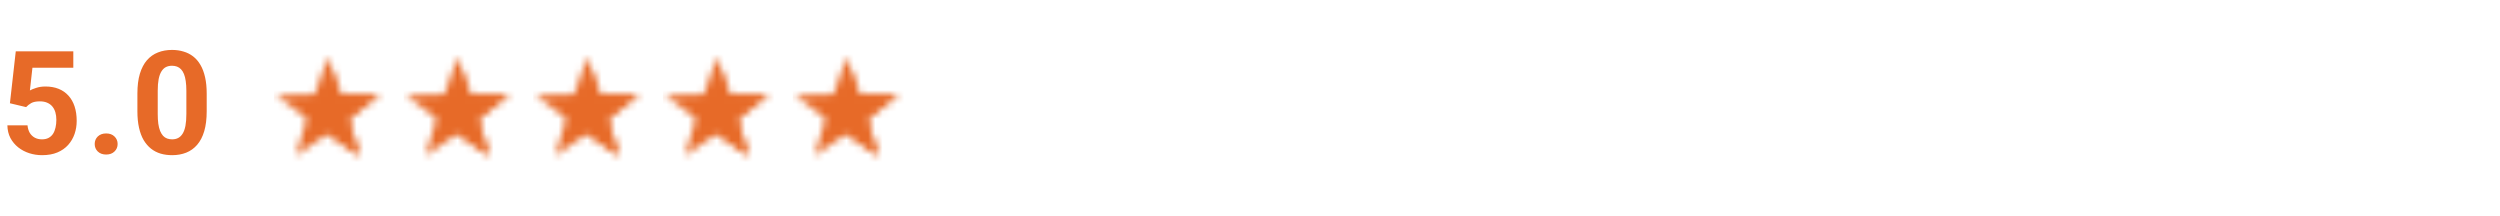 <svg width="347" height="30" viewBox="0 0 347 30" fill="none" xmlns="http://www.w3.org/2000/svg">
<path d="M3.623 14.868L1.377 14.331L2.188 7.124H10.176V9.4H4.502L4.15 12.554C4.339 12.443 4.626 12.326 5.01 12.202C5.394 12.072 5.824 12.007 6.299 12.007C6.989 12.007 7.601 12.114 8.135 12.329C8.669 12.544 9.121 12.857 9.492 13.267C9.87 13.677 10.156 14.178 10.352 14.771C10.547 15.363 10.645 16.034 10.645 16.782C10.645 17.414 10.547 18.016 10.352 18.589C10.156 19.155 9.86 19.663 9.463 20.113C9.066 20.555 8.568 20.904 7.969 21.157C7.37 21.411 6.66 21.538 5.84 21.538C5.228 21.538 4.635 21.447 4.062 21.265C3.496 21.082 2.985 20.812 2.529 20.454C2.08 20.096 1.719 19.663 1.445 19.155C1.178 18.641 1.038 18.055 1.025 17.398H3.818C3.857 17.801 3.962 18.15 4.131 18.443C4.307 18.729 4.538 18.95 4.824 19.107C5.111 19.263 5.446 19.341 5.83 19.341C6.188 19.341 6.494 19.273 6.748 19.136C7.002 18.999 7.207 18.81 7.363 18.57C7.52 18.322 7.633 18.036 7.705 17.71C7.783 17.378 7.822 17.02 7.822 16.636C7.822 16.252 7.777 15.903 7.686 15.591C7.594 15.278 7.454 15.008 7.266 14.78C7.077 14.553 6.836 14.377 6.543 14.253C6.257 14.129 5.921 14.068 5.537 14.068C5.016 14.068 4.613 14.149 4.326 14.312C4.046 14.475 3.812 14.66 3.623 14.868ZM13.144 19.985C13.144 19.569 13.287 19.221 13.573 18.941C13.867 18.661 14.254 18.521 14.736 18.521C15.217 18.521 15.601 18.661 15.888 18.941C16.181 19.221 16.327 19.569 16.327 19.985C16.327 20.402 16.181 20.75 15.888 21.03C15.601 21.31 15.217 21.45 14.736 21.45C14.254 21.45 13.867 21.31 13.573 21.03C13.287 20.75 13.144 20.402 13.144 19.985ZM28.69 12.984V15.444C28.69 16.512 28.576 17.433 28.348 18.208C28.12 18.976 27.792 19.608 27.362 20.103C26.939 20.591 26.434 20.952 25.848 21.187C25.262 21.421 24.611 21.538 23.895 21.538C23.322 21.538 22.788 21.467 22.294 21.323C21.799 21.174 21.353 20.943 20.956 20.63C20.565 20.318 20.227 19.924 19.94 19.448C19.66 18.967 19.445 18.394 19.296 17.73C19.146 17.066 19.071 16.304 19.071 15.444V12.984C19.071 11.916 19.185 11.001 19.413 10.239C19.647 9.471 19.976 8.843 20.399 8.355C20.829 7.866 21.337 7.508 21.922 7.28C22.508 7.046 23.159 6.929 23.876 6.929C24.448 6.929 24.979 7.004 25.467 7.154C25.962 7.297 26.408 7.521 26.805 7.827C27.202 8.133 27.541 8.527 27.821 9.009C28.101 9.484 28.316 10.054 28.465 10.718C28.615 11.376 28.69 12.131 28.69 12.984ZM25.868 15.816V12.603C25.868 12.088 25.838 11.639 25.78 11.255C25.728 10.871 25.646 10.545 25.536 10.278C25.425 10.005 25.288 9.784 25.126 9.614C24.963 9.445 24.777 9.321 24.569 9.243C24.361 9.165 24.13 9.126 23.876 9.126C23.557 9.126 23.273 9.188 23.026 9.312C22.785 9.435 22.58 9.634 22.411 9.907C22.241 10.174 22.111 10.532 22.02 10.982C21.936 11.424 21.893 11.965 21.893 12.603V15.816C21.893 16.33 21.919 16.782 21.971 17.173C22.03 17.564 22.114 17.899 22.225 18.179C22.342 18.452 22.479 18.677 22.635 18.853C22.798 19.022 22.984 19.146 23.192 19.224C23.407 19.302 23.641 19.341 23.895 19.341C24.208 19.341 24.484 19.279 24.725 19.155C24.973 19.025 25.181 18.823 25.35 18.55C25.526 18.27 25.656 17.905 25.741 17.456C25.825 17.007 25.868 16.46 25.868 15.816Z" fill="#E76A28"/>
<a href="https://clutch.co/profile/cospark#review-2202457">
<rect fill="black" fill-opacity="0" y="-0.219" width="29.618" height="23.438"/>
</a>
<g clip-path="url(#clip0_14_531)">
<mask id="mask0_14_531" style="mask-type:alpha" maskUnits="userSpaceOnUse" x="38" y="6" width="16" height="17">
<g clip-path="url(#clip1_14_531)">
<g clip-path="url(#clip2_14_531)">
<path d="M45.749 8.81L47.268 13.085L51.799 13.204L52.606 13.226L51.966 13.716L48.367 16.48L49.656 20.83L49.884 21.601L49.219 21.147L45.479 18.578L41.741 21.147L41.076 21.604L41.304 20.83L42.59 16.477L38.994 13.716L38.354 13.226L39.161 13.204L43.697 13.082L45.212 8.81L45.481 8.047L45.749 8.81Z" fill="#FF8F00"/>
<path d="M45.748 8.81L47.268 13.085L51.799 13.204L52.606 13.226L51.966 13.716L48.367 16.48L49.656 20.83L49.884 21.601L49.219 21.147L45.478 18.578V8.053L45.748 8.81Z" fill="#E68100"/>
</g>
</g>
</mask>
<g mask="url(#mask0_14_531)">
<rect x="38" y="6.843" width="16" height="16" fill="#E76A28"/>
</g>
</g>
<g clip-path="url(#clip3_14_531)">
<g clip-path="url(#clip4_14_531)">
<mask id="mask1_14_531" style="mask-type:alpha" maskUnits="userSpaceOnUse" x="56" y="6" width="16" height="17">
<g clip-path="url(#clip5_14_531)">
<g clip-path="url(#clip6_14_531)">
<path d="M63.749 8.81L65.268 13.085L69.799 13.204L70.606 13.226L69.966 13.716L66.368 16.48L67.656 20.83L67.884 21.601L67.219 21.147L63.479 18.578L59.741 21.147L59.076 21.604L59.304 20.83L60.59 16.477L56.994 13.716L56.354 13.226L57.161 13.204L61.697 13.082L63.212 8.81L63.481 8.047L63.749 8.81Z" fill="#FF8F00"/>
<path d="M63.748 8.81L65.268 13.085L69.799 13.204L70.606 13.226L69.966 13.716L66.367 16.48L67.656 20.83L67.884 21.601L67.219 21.147L63.478 18.578V8.053L63.748 8.81Z" fill="#E68100"/>
</g>
</g>
</mask>
<g mask="url(#mask1_14_531)">
<rect x="56" y="6.843" width="16" height="16" fill="#E76A28"/>
</g>
</g>
</g>
<g clip-path="url(#clip7_14_531)">
<g clip-path="url(#clip8_14_531)">
<mask id="mask2_14_531" style="mask-type:alpha" maskUnits="userSpaceOnUse" x="74" y="6" width="16" height="17">
<g clip-path="url(#clip9_14_531)">
<g clip-path="url(#clip10_14_531)">
<path d="M81.749 8.81L83.268 13.085L87.799 13.204L88.606 13.226L87.966 13.716L84.368 16.48L85.656 20.83L85.884 21.601L85.219 21.147L81.479 18.578L77.741 21.147L77.076 21.604L77.304 20.83L78.59 16.477L74.994 13.716L74.354 13.226L75.161 13.204L79.698 13.082L81.212 8.81L81.481 8.047L81.749 8.81Z" fill="#FF8F00"/>
<path d="M81.749 8.81L83.268 13.085L87.799 13.204L88.606 13.226L87.966 13.716L84.367 16.48L85.656 20.83L85.884 21.601L85.219 21.147L81.478 18.578V8.053L81.749 8.81Z" fill="#E68100"/>
</g>
</g>
</mask>
<g mask="url(#mask2_14_531)">
<rect x="74" y="6.843" width="16" height="16" fill="#E76A28"/>
</g>
</g>
</g>
<g clip-path="url(#clip11_14_531)">
<g clip-path="url(#clip12_14_531)">
<mask id="mask3_14_531" style="mask-type:alpha" maskUnits="userSpaceOnUse" x="92" y="6" width="16" height="17">
<g clip-path="url(#clip13_14_531)">
<g clip-path="url(#clip14_14_531)">
<path d="M99.749 8.81L101.268 13.085L105.799 13.204L106.606 13.226L105.966 13.716L102.367 16.48L103.656 20.83L103.884 21.601L103.219 21.147L99.479 18.578L95.741 21.147L95.076 21.604L95.304 20.83L96.59 16.477L92.994 13.716L92.354 13.226L93.161 13.204L97.698 13.082L99.212 8.81L99.481 8.047L99.749 8.81Z" fill="#FF8F00"/>
<path d="M99.749 8.81L101.268 13.085L105.799 13.204L106.606 13.226L105.966 13.716L102.367 16.48L103.656 20.83L103.884 21.601L103.219 21.147L99.479 18.578V8.053L99.749 8.81Z" fill="#E68100"/>
</g>
</g>
</mask>
<g mask="url(#mask3_14_531)">
<rect x="92" y="6.843" width="16" height="16" fill="#E76A28"/>
</g>
</g>
</g>
<g clip-path="url(#clip15_14_531)">
<g clip-path="url(#clip16_14_531)">
<mask id="mask4_14_531" style="mask-type:alpha" maskUnits="userSpaceOnUse" x="110" y="6" width="16" height="17">
<g clip-path="url(#clip17_14_531)">
<g clip-path="url(#clip18_14_531)">
<path d="M117.748 8.81L119.268 13.085L123.799 13.204L124.606 13.226L123.966 13.716L120.367 16.48L121.656 20.83L121.884 21.601L121.219 21.147L117.479 18.578L113.741 21.147L113.076 21.604L113.304 20.83L114.59 16.477L110.994 13.716L110.354 13.226L111.161 13.204L115.697 13.082L117.211 8.81L117.481 8.047L117.748 8.81Z" fill="#FF8F00"/>
<path d="M117.749 8.81L119.268 13.085L123.799 13.204L124.606 13.226L123.966 13.716L120.367 16.48L121.656 20.83L121.884 21.601L121.219 21.147L117.479 18.578V8.053L117.749 8.81Z" fill="#E68100"/>
</g>
</g>
</mask>
<g mask="url(#mask4_14_531)">
<rect x="110" y="6.843" width="16" height="16" fill="#E76A28"/>
</g>
</g>
</g>
<defs>
<clipPath id="clip0_14_531">
<rect width="16" height="16" fill="white" transform="translate(38 6.843)"/>
</clipPath>
<clipPath id="clip1_14_531">
<rect width="16" height="16" fill="white" transform="translate(38 6.843)"/>
</clipPath>
<clipPath id="clip2_14_531">
<rect width="19" height="19" fill="white" transform="translate(35.98 5.325)"/>
</clipPath>
<clipPath id="clip3_14_531">
<rect width="16" height="16" fill="white" transform="translate(56 6.843)"/>
</clipPath>
<clipPath id="clip4_14_531">
<rect width="16" height="16" fill="white" transform="translate(56 6.843)"/>
</clipPath>
<clipPath id="clip5_14_531">
<rect width="16" height="16" fill="white" transform="translate(56 6.843)"/>
</clipPath>
<clipPath id="clip6_14_531">
<rect width="19" height="19" fill="white" transform="translate(53.98 5.325)"/>
</clipPath>
<clipPath id="clip7_14_531">
<rect width="16" height="16" fill="white" transform="translate(74 6.843)"/>
</clipPath>
<clipPath id="clip8_14_531">
<rect width="16" height="16" fill="white" transform="translate(74 6.843)"/>
</clipPath>
<clipPath id="clip9_14_531">
<rect width="16" height="16" fill="white" transform="translate(74 6.843)"/>
</clipPath>
<clipPath id="clip10_14_531">
<rect width="19" height="19" fill="white" transform="translate(71.98 5.325)"/>
</clipPath>
<clipPath id="clip11_14_531">
<rect width="16" height="16" fill="white" transform="translate(92 6.843)"/>
</clipPath>
<clipPath id="clip12_14_531">
<rect width="16" height="16" fill="white" transform="translate(92 6.843)"/>
</clipPath>
<clipPath id="clip13_14_531">
<rect width="16" height="16" fill="white" transform="translate(92 6.843)"/>
</clipPath>
<clipPath id="clip14_14_531">
<rect width="19" height="19" fill="white" transform="translate(89.98 5.325)"/>
</clipPath>
<clipPath id="clip15_14_531">
<rect width="16" height="16" fill="white" transform="translate(110 6.843)"/>
</clipPath>
<clipPath id="clip16_14_531">
<rect width="16" height="16" fill="white" transform="translate(110 6.843)"/>
</clipPath>
<clipPath id="clip17_14_531">
<rect width="16" height="16" fill="white" transform="translate(110 6.843)"/>
</clipPath>
<clipPath id="clip18_14_531">
<rect width="19" height="19" fill="white" transform="translate(107.98 5.325)"/>
</clipPath>
</defs>
</svg>
